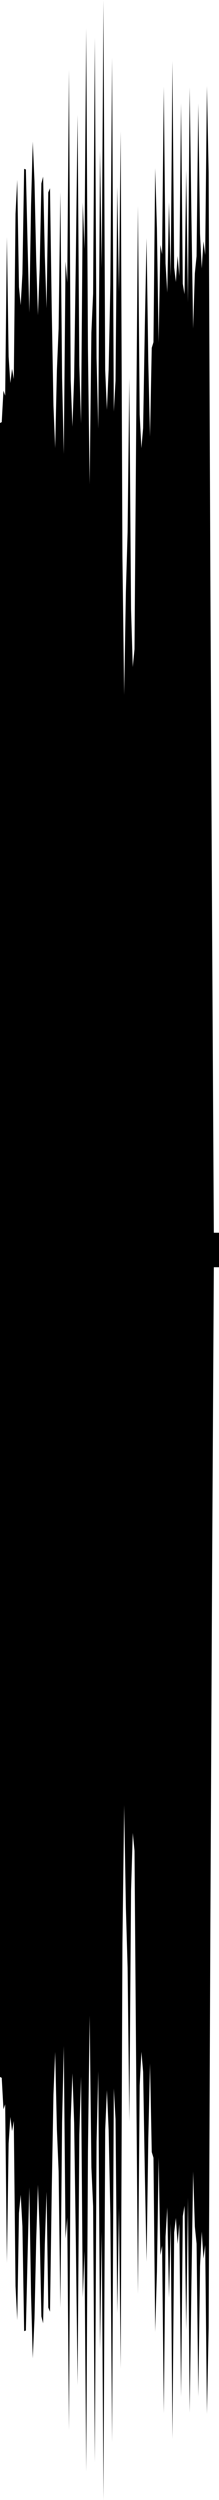 <?xml version="1.0" encoding="utf-8"?>
<svg xmlns="http://www.w3.org/2000/svg" preserveAspectRatio="none" viewBox="0 -26.239 6.35 72.478">
  <path d="m0-13.974.05-.027.05-.911.05.145.05-4.599.05 3.465.05.767.05-.412.05.296.05-4.791.05-.985.05 3.107.05.528.05-.912.05-3.041.05.017.05 2.18.05 1.973.05-3.104.05-1.857.05 1.156.05 2.282.05 1.597.05-1.342.05-2.478.05-.198.05 2.304.05 1.512.05-3.359.05-.121.05 3.494.05 2.81.05 1.229.05-2.257.05-1.206.05-3.959.05 5.38.05 2.215.05-5.581.05.61.05-6.164.05 8.985.05 1.357.05-1.438.05-3.507.05-4.097.05 7.26.05 1.684.05-6.402.05 1.344.05-6.393.05 9.279.05 3.941.05-4.403.05-1.126.05-7.417.05 9.289.05 2.044.05-8.057.05 3.406.05-7.777.05 10.724.05 1.158.05-1.156.05-2.46.05-6.592.05 10.259.05-.895.05-5.621.05 3.046.05-4.655.05 12.321.05 4.015.05-2.98.05-1.733.05-4.469.05 6.698.05 1.679.05-.518.05-6.54.05-6.311.05 6.047.05.977.05-.583.05-2.973.05-2.532.05 3.576.05 2.176.05-2.572.05-.165.05-5.046.05 1.741.05 3.317.05-2.831.05.269.05-4.859.05 5.124.05.845.05-2.618.05 2.15.05-6.245.05 5.983.05.425.05-.754.05.581.05-5.012.05 5.233.05.306.05-3.606.05 3.843.05-6.236.05 3.706.05 3.287.05-1.601.05-.494.05-4.429.05 3.778.05 1.004.05-.785.05.393.05-4.895.05 2.503.05 11.705L6.15.665 6.2 9.5H6.35v1H6.2l-.05 8.835-.05 10.201-.05 11.705L6 43.744l-.05-4.895-.05.393-.05-.785-.05 1.004-.05 3.778-.05-4.429-.05-.494-.05-1.601-.05 3.287-.05 3.706-.05-6.236-.05 3.843-.05-3.606-.05.306-.05 5.233-.05-5.012-.05.581-.05-.754-.05.425L5 44.471l-.05-6.245-.05 2.15-.05-2.618-.05.845-.05 5.124-.05-4.859-.05.269-.05-2.831-.05 3.317-.05 1.741-.05-5.046-.05-.165-.05-2.572-.05 2.176-.05 3.576-.05-2.532-.05-2.973-.05-.583-.05.977L4 40.269l-.05-6.311-.05-6.54-.05-.518-.05 1.679-.05 6.698-.05-4.469-.05-1.733-.05-2.98-.05 4.015-.05 12.321-.05-4.655-.05 3.046-.05-5.621-.05-.895-.05 10.259-.05-6.592-.05-2.46-.05-1.156-.05 1.158L3 46.239l-.05-7.777-.05 3.406-.05-8.057-.05 2.044-.05 9.289-.05-7.417-.05-1.126-.05-4.403-.05 3.941-.05 9.279-.05-6.393-.05 1.344-.05-6.402-.05 1.684-.05 7.26-.05-4.097-.05-3.507-.05-1.438-.05 1.357L2 44.211l-.05-6.164-.05.61-.05-5.581-.05 2.215-.05 5.38-.05-3.959-.05-1.206-.05-2.257-.05 1.229-.05 2.81-.05 3.494-.05-.121-.05-3.359-.05 1.512-.05 2.304-.05-.198-.05-2.478L1.1 37.1l-.05 1.597L1 40.979l-.05 1.156-.05-1.857-.05-3.104-.05 1.973-.05 2.18-.05.017-.05-3.041-.05-.912-.05.528-.05 3.107-.05-.985L.4 35.25l-.05.296-.05-.412-.05.767-.05 3.465-.05-4.599-.05.145-.05-.911-.05-.027z"/>
</svg>